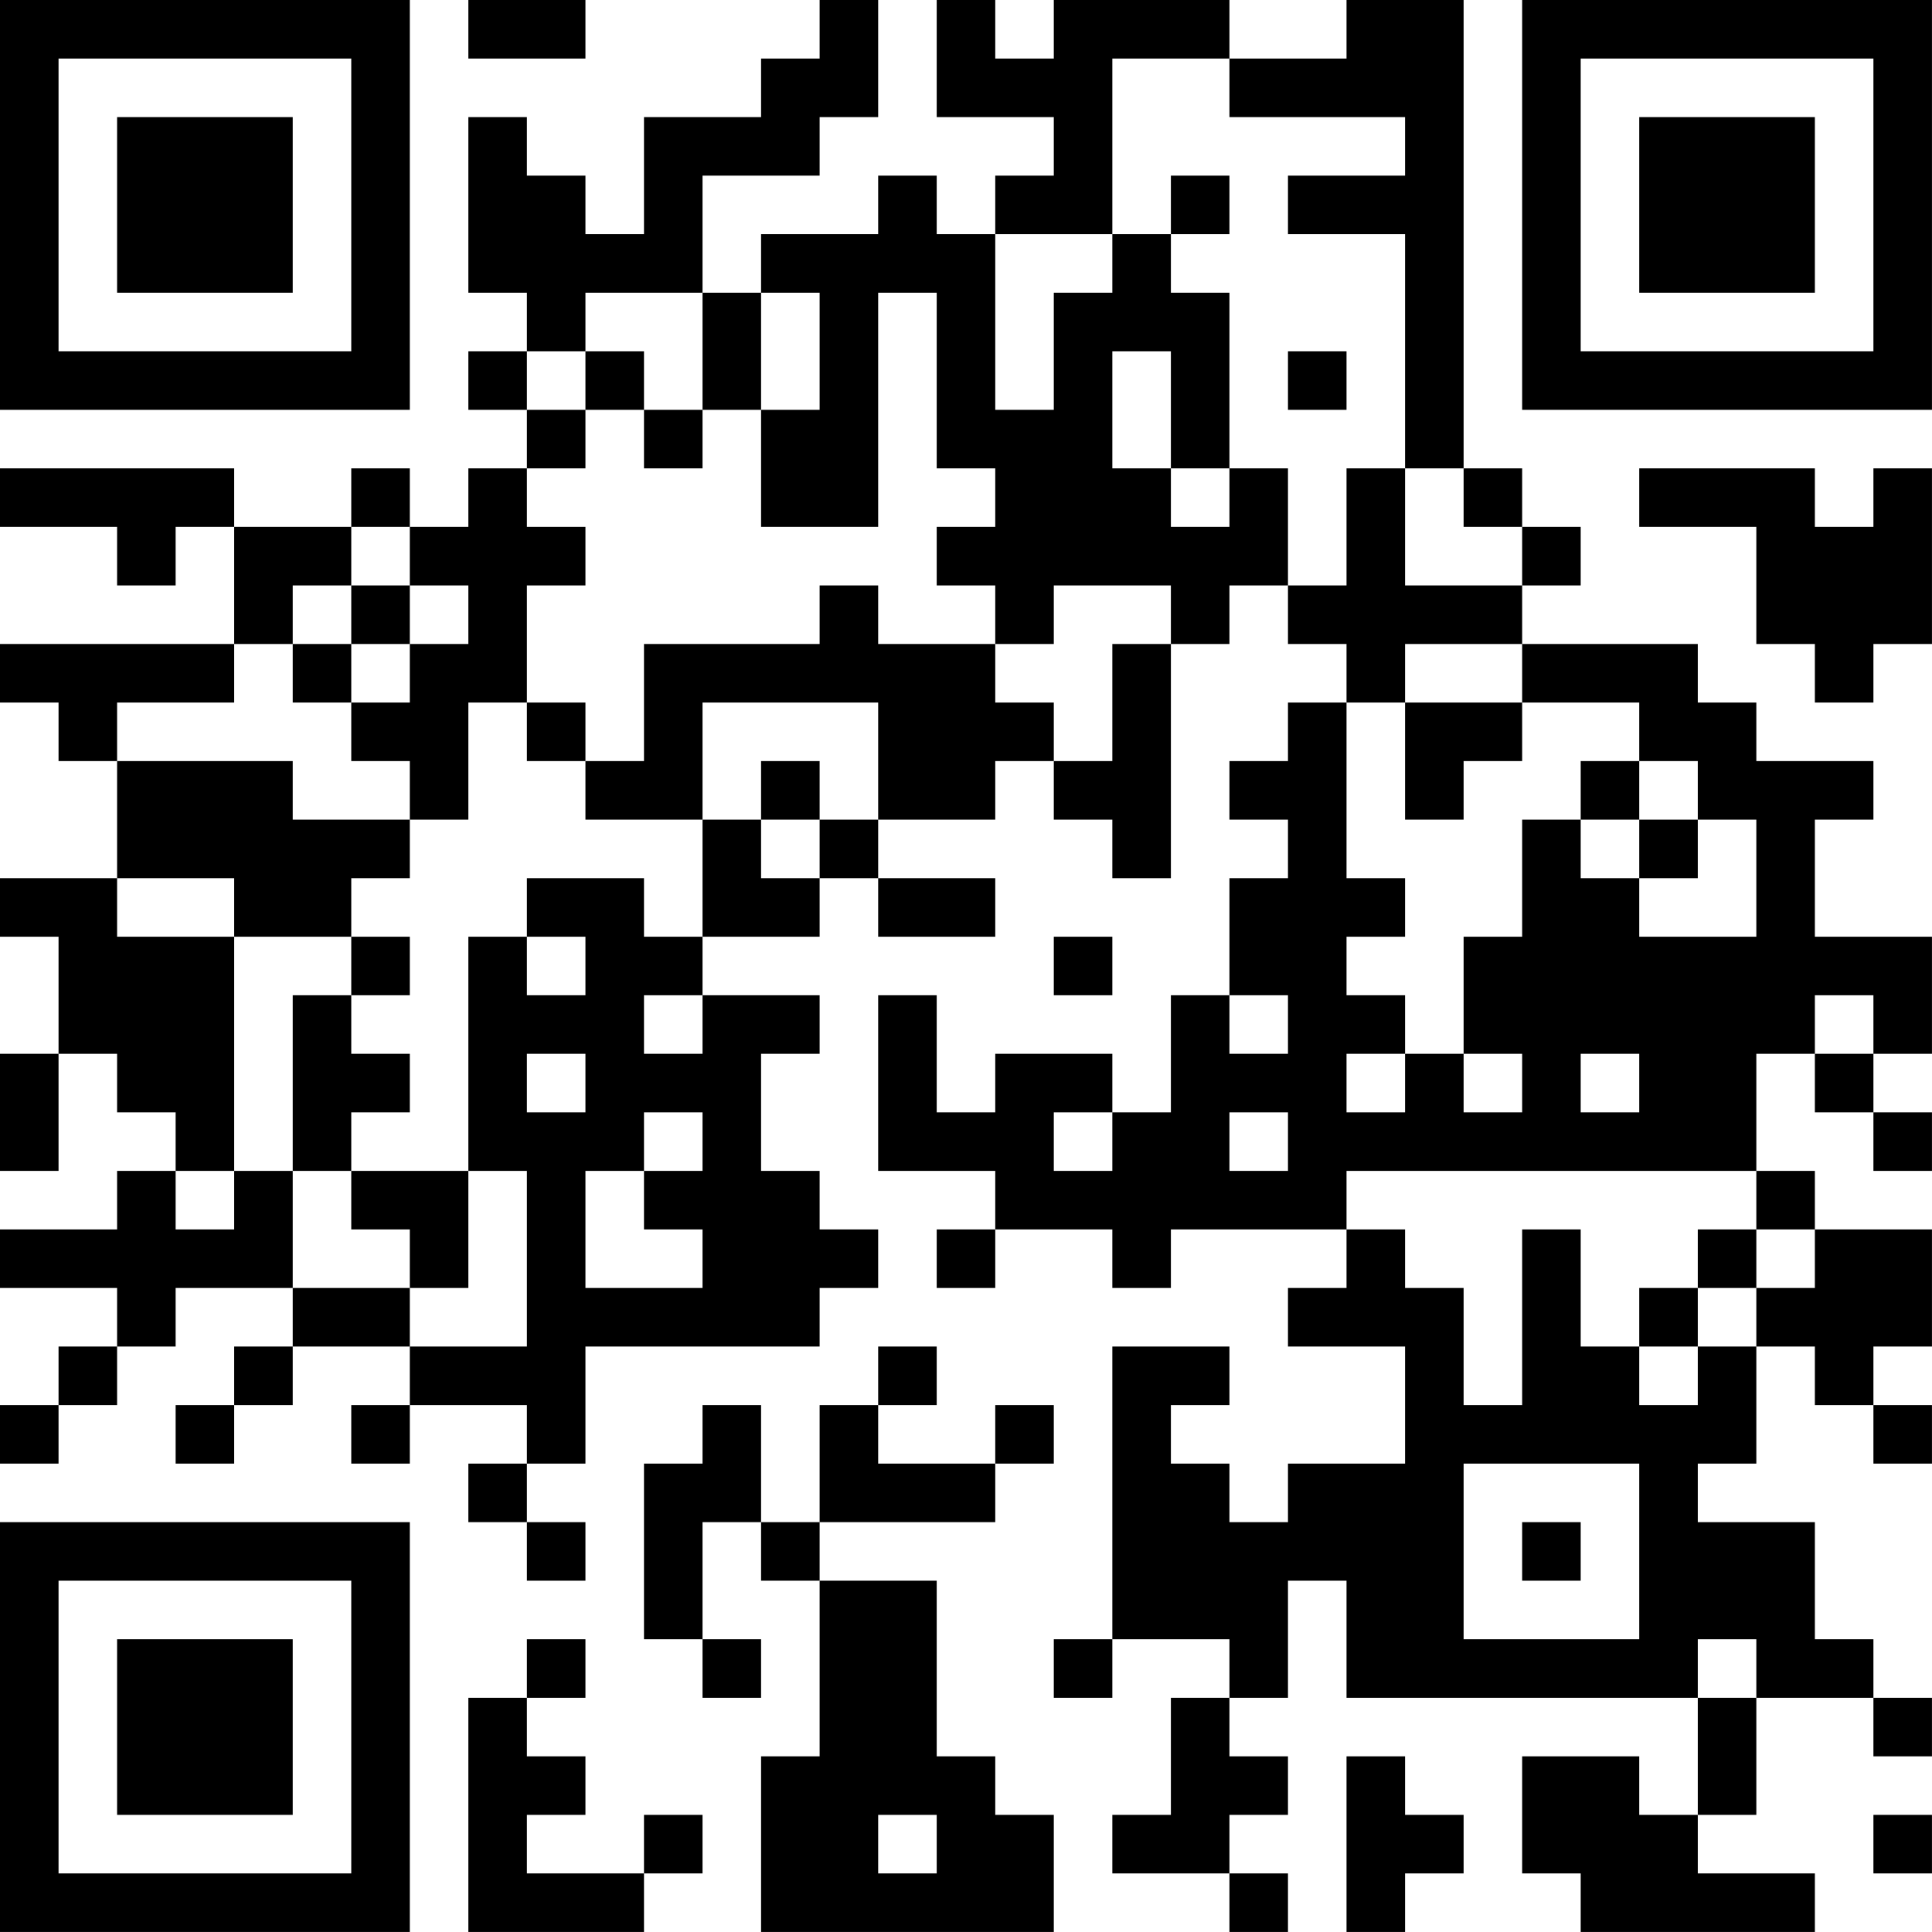 <?xml version="1.0" encoding="UTF-8"?>
<svg xmlns="http://www.w3.org/2000/svg" version="1.1" width="400" height="400" viewBox="0 0 400 400"><rect x="0" y="0" width="400" height="400" fill="#ffffff"/><g transform="scale(12.121)"><g transform="translate(0,0)"><path fill-rule="evenodd" d="M8 0L8 1L10 1L10 0ZM14 0L14 1L13 1L13 2L11 2L11 4L10 4L10 3L9 3L9 2L8 2L8 5L9 5L9 6L8 6L8 7L9 7L9 8L8 8L8 9L7 9L7 8L6 8L6 9L4 9L4 8L0 8L0 9L2 9L2 10L3 10L3 9L4 9L4 11L0 11L0 12L1 12L1 13L2 13L2 15L0 15L0 16L1 16L1 18L0 18L0 20L1 20L1 18L2 18L2 19L3 19L3 20L2 20L2 21L0 21L0 22L2 22L2 23L1 23L1 24L0 24L0 25L1 25L1 24L2 24L2 23L3 23L3 22L5 22L5 23L4 23L4 24L3 24L3 25L4 25L4 24L5 24L5 23L7 23L7 24L6 24L6 25L7 25L7 24L9 24L9 25L8 25L8 26L9 26L9 27L10 27L10 26L9 26L9 25L10 25L10 23L14 23L14 22L15 22L15 21L14 21L14 20L13 20L13 18L14 18L14 17L12 17L12 16L14 16L14 15L15 15L15 16L17 16L17 15L15 15L15 14L17 14L17 13L18 13L18 14L19 14L19 15L20 15L20 11L21 11L21 10L22 10L22 11L23 11L23 12L22 12L22 13L21 13L21 14L22 14L22 15L21 15L21 17L20 17L20 19L19 19L19 18L17 18L17 19L16 19L16 17L15 17L15 20L17 20L17 21L16 21L16 22L17 22L17 21L19 21L19 22L20 22L20 21L23 21L23 22L22 22L22 23L24 23L24 25L22 25L22 26L21 26L21 25L20 25L20 24L21 24L21 23L19 23L19 28L18 28L18 29L19 29L19 28L21 28L21 29L20 29L20 31L19 31L19 32L21 32L21 33L22 33L22 32L21 32L21 31L22 31L22 30L21 30L21 29L22 29L22 27L23 27L23 29L29 29L29 31L28 31L28 30L26 30L26 32L27 32L27 33L31 33L31 32L29 32L29 31L30 31L30 29L32 29L32 30L33 30L33 29L32 29L32 28L31 28L31 26L29 26L29 25L30 25L30 23L31 23L31 24L32 24L32 25L33 25L33 24L32 24L32 23L33 23L33 21L31 21L31 20L30 20L30 18L31 18L31 19L32 19L32 20L33 20L33 19L32 19L32 18L33 18L33 16L31 16L31 14L32 14L32 13L30 13L30 12L29 12L29 11L26 11L26 10L27 10L27 9L26 9L26 8L25 8L25 0L23 0L23 1L21 1L21 0L18 0L18 1L17 1L17 0L16 0L16 2L18 2L18 3L17 3L17 4L16 4L16 3L15 3L15 4L13 4L13 5L12 5L12 3L14 3L14 2L15 2L15 0ZM19 1L19 4L17 4L17 7L18 7L18 5L19 5L19 4L20 4L20 5L21 5L21 8L20 8L20 6L19 6L19 8L20 8L20 9L21 9L21 8L22 8L22 10L23 10L23 8L24 8L24 10L26 10L26 9L25 9L25 8L24 8L24 4L22 4L22 3L24 3L24 2L21 2L21 1ZM20 3L20 4L21 4L21 3ZM10 5L10 6L9 6L9 7L10 7L10 8L9 8L9 9L10 9L10 10L9 10L9 12L8 12L8 14L7 14L7 13L6 13L6 12L7 12L7 11L8 11L8 10L7 10L7 9L6 9L6 10L5 10L5 11L4 11L4 12L2 12L2 13L5 13L5 14L7 14L7 15L6 15L6 16L4 16L4 15L2 15L2 16L4 16L4 20L3 20L3 21L4 21L4 20L5 20L5 22L7 22L7 23L9 23L9 20L8 20L8 16L9 16L9 17L10 17L10 16L9 16L9 15L11 15L11 16L12 16L12 14L13 14L13 15L14 15L14 14L15 14L15 12L12 12L12 14L10 14L10 13L11 13L11 11L14 11L14 10L15 10L15 11L17 11L17 12L18 12L18 13L19 13L19 11L20 11L20 10L18 10L18 11L17 11L17 10L16 10L16 9L17 9L17 8L16 8L16 5L15 5L15 9L13 9L13 7L14 7L14 5L13 5L13 7L12 7L12 5ZM10 6L10 7L11 7L11 8L12 8L12 7L11 7L11 6ZM22 6L22 7L23 7L23 6ZM28 8L28 9L30 9L30 11L31 11L31 12L32 12L32 11L33 11L33 8L32 8L32 9L31 9L31 8ZM6 10L6 11L5 11L5 12L6 12L6 11L7 11L7 10ZM24 11L24 12L23 12L23 15L24 15L24 16L23 16L23 17L24 17L24 18L23 18L23 19L24 19L24 18L25 18L25 19L26 19L26 18L25 18L25 16L26 16L26 14L27 14L27 15L28 15L28 16L30 16L30 14L29 14L29 13L28 13L28 12L26 12L26 11ZM9 12L9 13L10 13L10 12ZM24 12L24 14L25 14L25 13L26 13L26 12ZM13 13L13 14L14 14L14 13ZM27 13L27 14L28 14L28 15L29 15L29 14L28 14L28 13ZM6 16L6 17L5 17L5 20L6 20L6 21L7 21L7 22L8 22L8 20L6 20L6 19L7 19L7 18L6 18L6 17L7 17L7 16ZM18 16L18 17L19 17L19 16ZM11 17L11 18L12 18L12 17ZM21 17L21 18L22 18L22 17ZM31 17L31 18L32 18L32 17ZM9 18L9 19L10 19L10 18ZM27 18L27 19L28 19L28 18ZM11 19L11 20L10 20L10 22L12 22L12 21L11 21L11 20L12 20L12 19ZM18 19L18 20L19 20L19 19ZM21 19L21 20L22 20L22 19ZM23 20L23 21L24 21L24 22L25 22L25 24L26 24L26 21L27 21L27 23L28 23L28 24L29 24L29 23L30 23L30 22L31 22L31 21L30 21L30 20ZM29 21L29 22L28 22L28 23L29 23L29 22L30 22L30 21ZM15 23L15 24L14 24L14 26L13 26L13 24L12 24L12 25L11 25L11 28L12 28L12 29L13 29L13 28L12 28L12 26L13 26L13 27L14 27L14 30L13 30L13 33L18 33L18 31L17 31L17 30L16 30L16 27L14 27L14 26L17 26L17 25L18 25L18 24L17 24L17 25L15 25L15 24L16 24L16 23ZM25 25L25 28L28 28L28 25ZM26 26L26 27L27 27L27 26ZM9 28L9 29L8 29L8 33L11 33L11 32L12 32L12 31L11 31L11 32L9 32L9 31L10 31L10 30L9 30L9 29L10 29L10 28ZM29 28L29 29L30 29L30 28ZM23 30L23 33L24 33L24 32L25 32L25 31L24 31L24 30ZM15 31L15 32L16 32L16 31ZM32 31L32 32L33 32L33 31ZM0 0L0 7L7 7L7 0ZM1 1L1 6L6 6L6 1ZM2 2L2 5L5 5L5 2ZM26 0L26 7L33 7L33 0ZM27 1L27 6L32 6L32 1ZM28 2L28 5L31 5L31 2ZM0 26L0 33L7 33L7 26ZM1 27L1 32L6 32L6 27ZM2 28L2 31L5 31L5 28Z" fill="#000000"/></g></g></svg>
